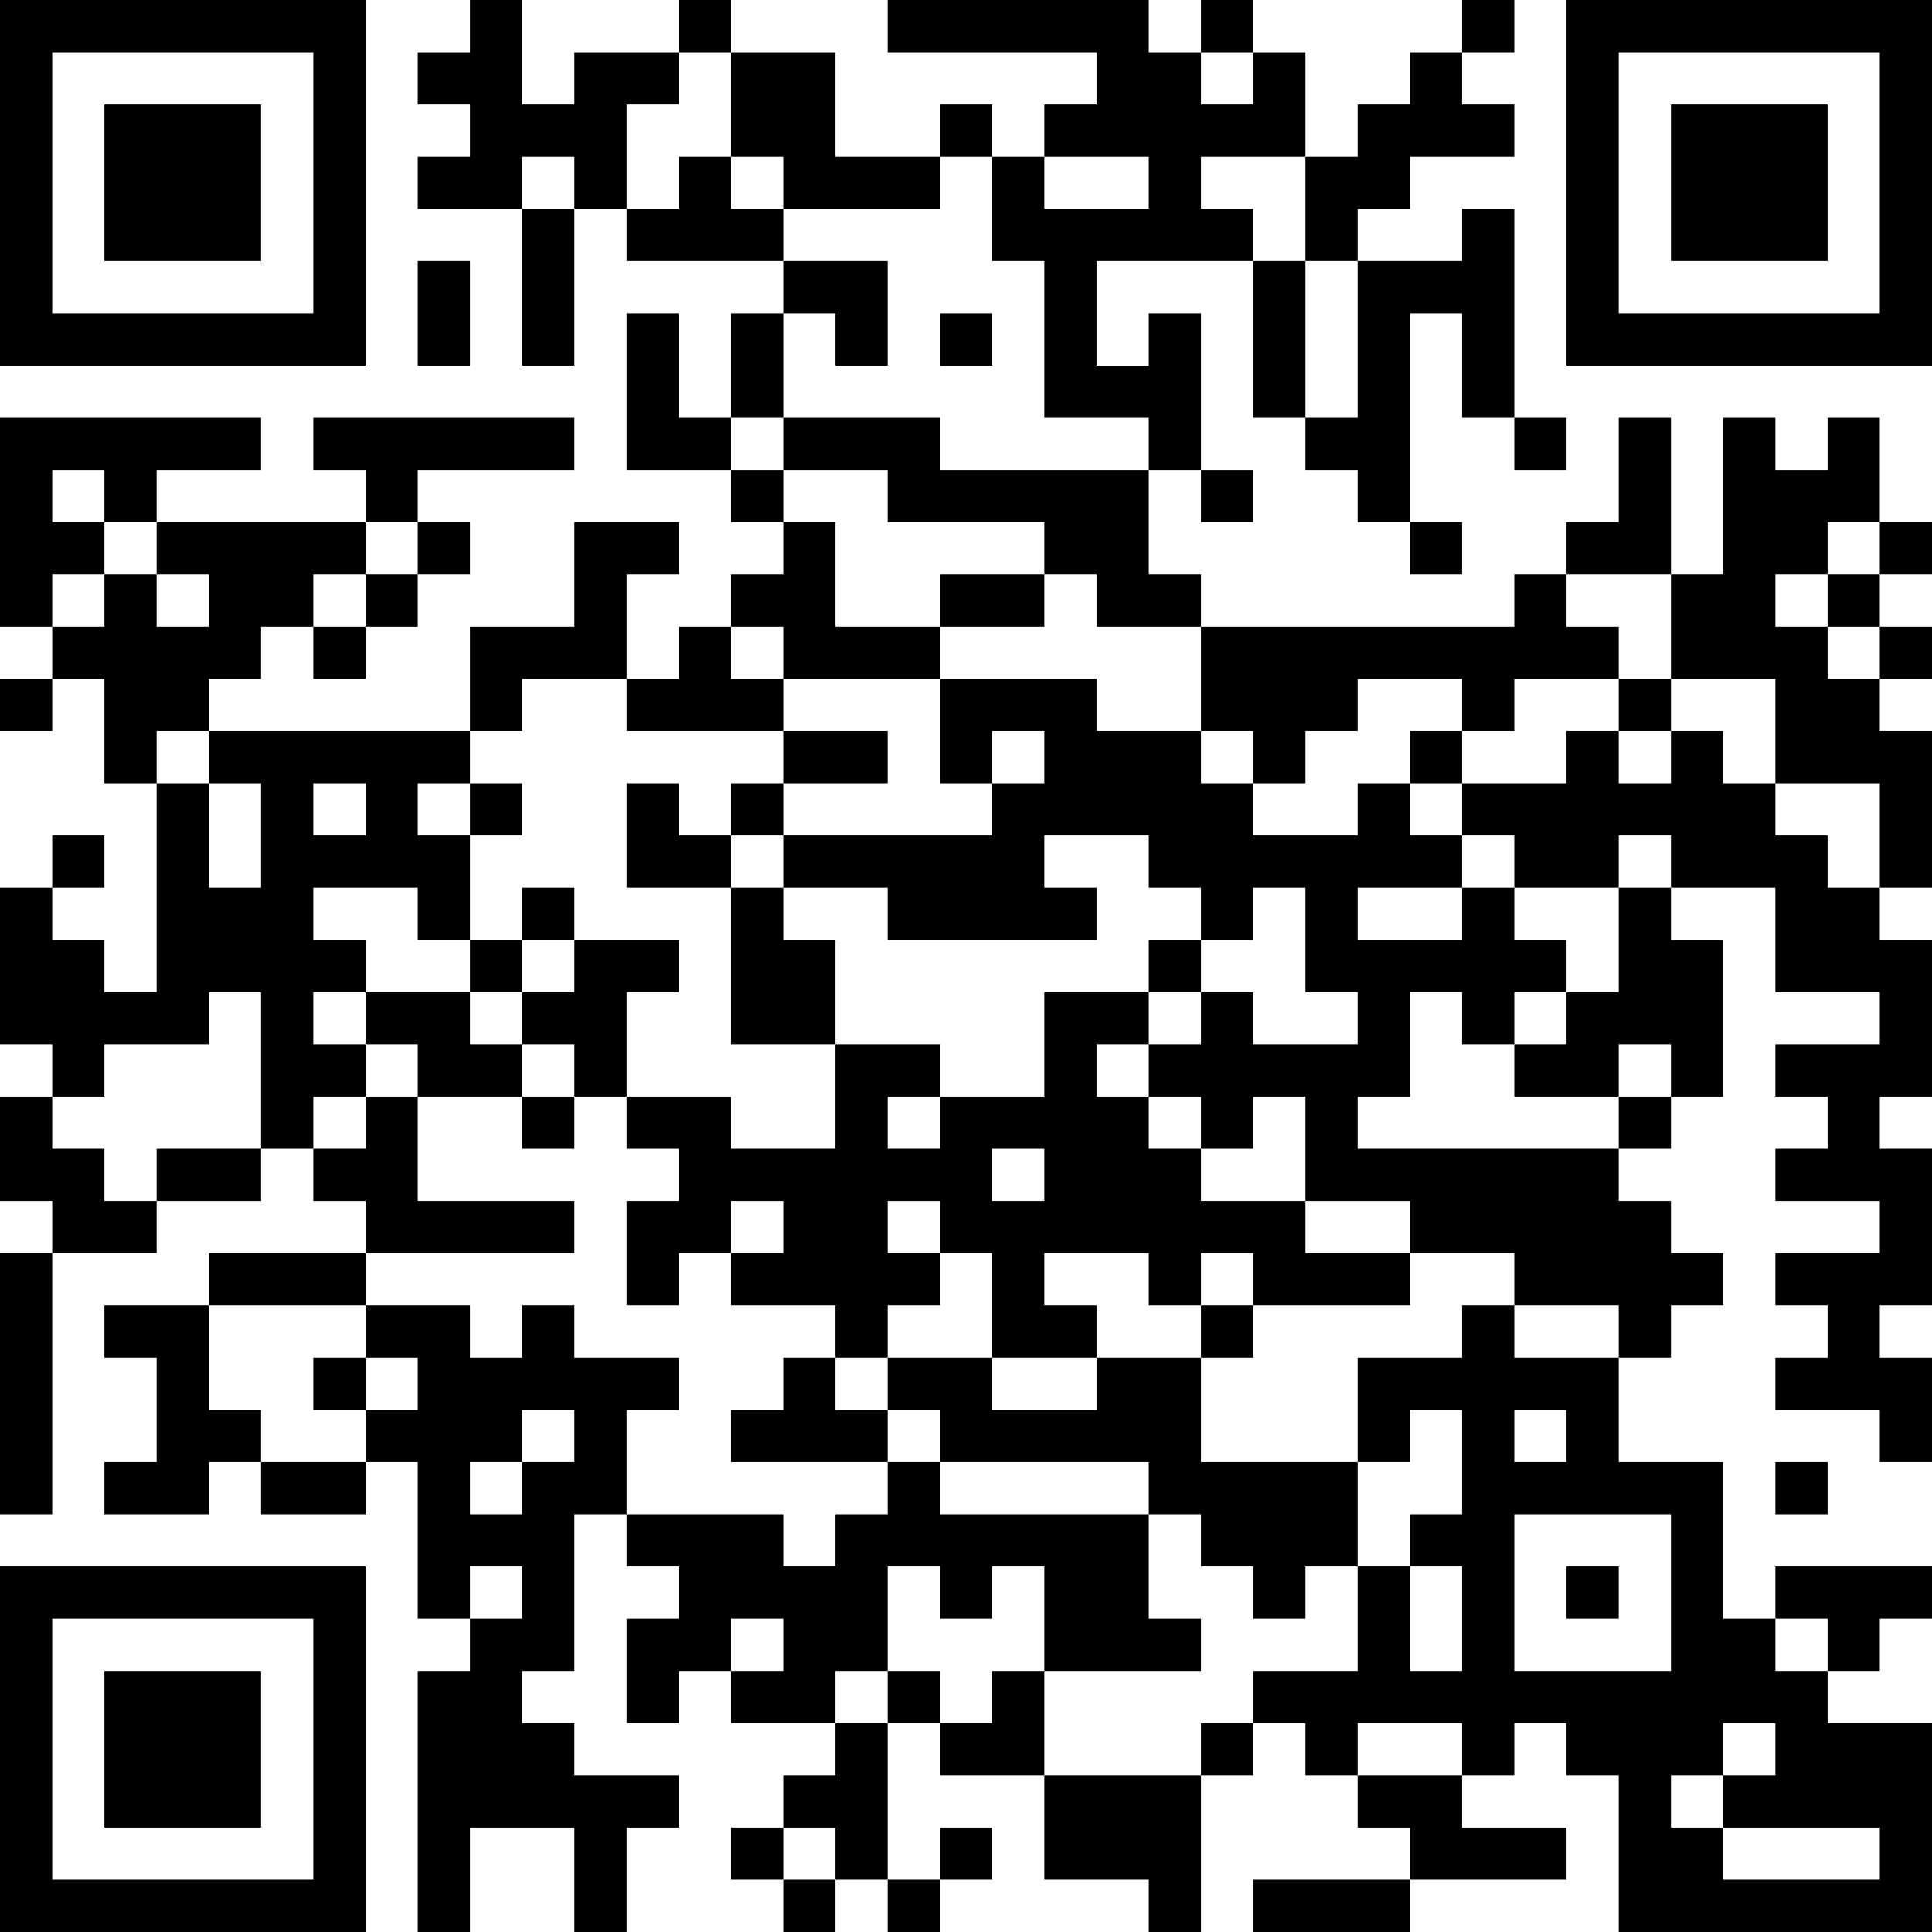 <?xml version="1.0" encoding="UTF-8"?>
<svg xmlns="http://www.w3.org/2000/svg" version="1.1" width="400" height="400" viewBox="0 0 400 400"><rect x="0" y="0" width="400" height="400" fill="#ffffff"/><g transform="scale(10.811)"><g transform="translate(0,0)"><path fill-rule="evenodd" d="M9 0L9 1L8 1L8 2L9 2L9 3L8 3L8 4L10 4L10 7L11 7L11 4L12 4L12 5L15 5L15 6L14 6L14 8L13 8L13 6L12 6L12 9L14 9L14 10L15 10L15 11L14 11L14 12L13 12L13 13L12 13L12 11L13 11L13 10L11 10L11 12L9 12L9 14L4 14L4 13L5 13L5 12L6 12L6 13L7 13L7 12L8 12L8 11L9 11L9 10L8 10L8 9L11 9L11 8L6 8L6 9L7 9L7 10L3 10L3 9L5 9L5 8L0 8L0 12L1 12L1 13L0 13L0 14L1 14L1 13L2 13L2 15L3 15L3 19L2 19L2 18L1 18L1 17L2 17L2 16L1 16L1 17L0 17L0 20L1 20L1 21L0 21L0 23L1 23L1 24L0 24L0 29L1 29L1 24L3 24L3 23L5 23L5 22L6 22L6 23L7 23L7 24L4 24L4 25L2 25L2 26L3 26L3 28L2 28L2 29L4 29L4 28L5 28L5 29L7 29L7 28L8 28L8 31L9 31L9 32L8 32L8 37L9 37L9 35L11 35L11 37L12 37L12 35L13 35L13 34L11 34L11 33L10 33L10 32L11 32L11 29L12 29L12 30L13 30L13 31L12 31L12 33L13 33L13 32L14 32L14 33L16 33L16 34L15 34L15 35L14 35L14 36L15 36L15 37L16 37L16 36L17 36L17 37L18 37L18 36L19 36L19 35L18 35L18 36L17 36L17 33L18 33L18 34L20 34L20 36L22 36L22 37L23 37L23 34L24 34L24 33L25 33L25 34L26 34L26 35L27 35L27 36L24 36L24 37L27 37L27 36L30 36L30 35L28 35L28 34L29 34L29 33L30 33L30 34L31 34L31 37L37 37L37 33L35 33L35 32L36 32L36 31L37 31L37 30L34 30L34 31L33 31L33 28L31 28L31 26L32 26L32 25L33 25L33 24L32 24L32 23L31 23L31 22L32 22L32 21L33 21L33 18L32 18L32 17L34 17L34 19L36 19L36 20L34 20L34 21L35 21L35 22L34 22L34 23L36 23L36 24L34 24L34 25L35 25L35 26L34 26L34 27L36 27L36 28L37 28L37 26L36 26L36 25L37 25L37 22L36 22L36 21L37 21L37 18L36 18L36 17L37 17L37 14L36 14L36 13L37 13L37 12L36 12L36 11L37 11L37 10L36 10L36 8L35 8L35 9L34 9L34 8L33 8L33 11L32 11L32 8L31 8L31 10L30 10L30 11L29 11L29 12L23 12L23 11L22 11L22 9L23 9L23 10L24 10L24 9L23 9L23 6L22 6L22 7L21 7L21 5L24 5L24 8L25 8L25 9L26 9L26 10L27 10L27 11L28 11L28 10L27 10L27 6L28 6L28 8L29 8L29 9L30 9L30 8L29 8L29 4L28 4L28 5L26 5L26 4L27 4L27 3L29 3L29 2L28 2L28 1L29 1L29 0L28 0L28 1L27 1L27 2L26 2L26 3L25 3L25 1L24 1L24 0L23 0L23 1L22 1L22 0L17 0L17 1L21 1L21 2L20 2L20 3L19 3L19 2L18 2L18 3L16 3L16 1L14 1L14 0L13 0L13 1L11 1L11 2L10 2L10 0ZM13 1L13 2L12 2L12 4L13 4L13 3L14 3L14 4L15 4L15 5L17 5L17 7L16 7L16 6L15 6L15 8L14 8L14 9L15 9L15 10L16 10L16 12L18 12L18 13L15 13L15 12L14 12L14 13L15 13L15 14L12 14L12 13L10 13L10 14L9 14L9 15L8 15L8 16L9 16L9 18L8 18L8 17L6 17L6 18L7 18L7 19L6 19L6 20L7 20L7 21L6 21L6 22L7 22L7 21L8 21L8 23L11 23L11 24L7 24L7 25L4 25L4 27L5 27L5 28L7 28L7 27L8 27L8 26L7 26L7 25L9 25L9 26L10 26L10 25L11 25L11 26L13 26L13 27L12 27L12 29L15 29L15 30L16 30L16 29L17 29L17 28L18 28L18 29L22 29L22 31L23 31L23 32L20 32L20 30L19 30L19 31L18 31L18 30L17 30L17 32L16 32L16 33L17 33L17 32L18 32L18 33L19 33L19 32L20 32L20 34L23 34L23 33L24 33L24 32L26 32L26 30L27 30L27 32L28 32L28 30L27 30L27 29L28 29L28 27L27 27L27 28L26 28L26 26L28 26L28 25L29 25L29 26L31 26L31 25L29 25L29 24L27 24L27 23L25 23L25 21L24 21L24 22L23 22L23 21L22 21L22 20L23 20L23 19L24 19L24 20L26 20L26 19L25 19L25 17L24 17L24 18L23 18L23 17L22 17L22 16L20 16L20 17L21 17L21 18L17 18L17 17L15 17L15 16L19 16L19 15L20 15L20 14L19 14L19 15L18 15L18 13L21 13L21 14L23 14L23 15L24 15L24 16L26 16L26 15L27 15L27 16L28 16L28 17L26 17L26 18L28 18L28 17L29 17L29 18L30 18L30 19L29 19L29 20L28 20L28 19L27 19L27 21L26 21L26 22L31 22L31 21L32 21L32 20L31 20L31 21L29 21L29 20L30 20L30 19L31 19L31 17L32 17L32 16L31 16L31 17L29 17L29 16L28 16L28 15L30 15L30 14L31 14L31 15L32 15L32 14L33 14L33 15L34 15L34 16L35 16L35 17L36 17L36 15L34 15L34 13L32 13L32 11L30 11L30 12L31 12L31 13L29 13L29 14L28 14L28 13L26 13L26 14L25 14L25 15L24 15L24 14L23 14L23 12L21 12L21 11L20 11L20 10L17 10L17 9L15 9L15 8L18 8L18 9L22 9L22 8L20 8L20 5L19 5L19 3L18 3L18 4L15 4L15 3L14 3L14 1ZM23 1L23 2L24 2L24 1ZM10 3L10 4L11 4L11 3ZM20 3L20 4L22 4L22 3ZM23 3L23 4L24 4L24 5L25 5L25 8L26 8L26 5L25 5L25 3ZM8 5L8 7L9 7L9 5ZM18 6L18 7L19 7L19 6ZM1 9L1 10L2 10L2 11L1 11L1 12L2 12L2 11L3 11L3 12L4 12L4 11L3 11L3 10L2 10L2 9ZM7 10L7 11L6 11L6 12L7 12L7 11L8 11L8 10ZM35 10L35 11L34 11L34 12L35 12L35 13L36 13L36 12L35 12L35 11L36 11L36 10ZM18 11L18 12L20 12L20 11ZM31 13L31 14L32 14L32 13ZM3 14L3 15L4 15L4 17L5 17L5 15L4 15L4 14ZM15 14L15 15L14 15L14 16L13 16L13 15L12 15L12 17L14 17L14 20L16 20L16 22L14 22L14 21L12 21L12 19L13 19L13 18L11 18L11 17L10 17L10 18L9 18L9 19L7 19L7 20L8 20L8 21L10 21L10 22L11 22L11 21L12 21L12 22L13 22L13 23L12 23L12 25L13 25L13 24L14 24L14 25L16 25L16 26L15 26L15 27L14 27L14 28L17 28L17 27L18 27L18 28L22 28L22 29L23 29L23 30L24 30L24 31L25 31L25 30L26 30L26 28L23 28L23 26L24 26L24 25L27 25L27 24L25 24L25 23L23 23L23 22L22 22L22 21L21 21L21 20L22 20L22 19L23 19L23 18L22 18L22 19L20 19L20 21L18 21L18 20L16 20L16 18L15 18L15 17L14 17L14 16L15 16L15 15L17 15L17 14ZM27 14L27 15L28 15L28 14ZM6 15L6 16L7 16L7 15ZM9 15L9 16L10 16L10 15ZM10 18L10 19L9 19L9 20L10 20L10 21L11 21L11 20L10 20L10 19L11 19L11 18ZM4 19L4 20L2 20L2 21L1 21L1 22L2 22L2 23L3 23L3 22L5 22L5 19ZM17 21L17 22L18 22L18 21ZM19 22L19 23L20 23L20 22ZM14 23L14 24L15 24L15 23ZM17 23L17 24L18 24L18 25L17 25L17 26L16 26L16 27L17 27L17 26L19 26L19 27L21 27L21 26L23 26L23 25L24 25L24 24L23 24L23 25L22 25L22 24L20 24L20 25L21 25L21 26L19 26L19 24L18 24L18 23ZM6 26L6 27L7 27L7 26ZM10 27L10 28L9 28L9 29L10 29L10 28L11 28L11 27ZM29 27L29 28L30 28L30 27ZM34 28L34 29L35 29L35 28ZM29 29L29 32L32 32L32 29ZM9 30L9 31L10 31L10 30ZM30 30L30 31L31 31L31 30ZM14 31L14 32L15 32L15 31ZM34 31L34 32L35 32L35 31ZM26 33L26 34L28 34L28 33ZM33 33L33 34L32 34L32 35L33 35L33 36L36 36L36 35L33 35L33 34L34 34L34 33ZM15 35L15 36L16 36L16 35ZM0 0L0 7L7 7L7 0ZM1 1L1 6L6 6L6 1ZM2 2L2 5L5 5L5 2ZM30 0L30 7L37 7L37 0ZM31 1L31 6L36 6L36 1ZM32 2L32 5L35 5L35 2ZM0 30L0 37L7 37L7 30ZM1 31L1 36L6 36L6 31ZM2 32L2 35L5 35L5 32Z" fill="#000000"/></g></g></svg>
